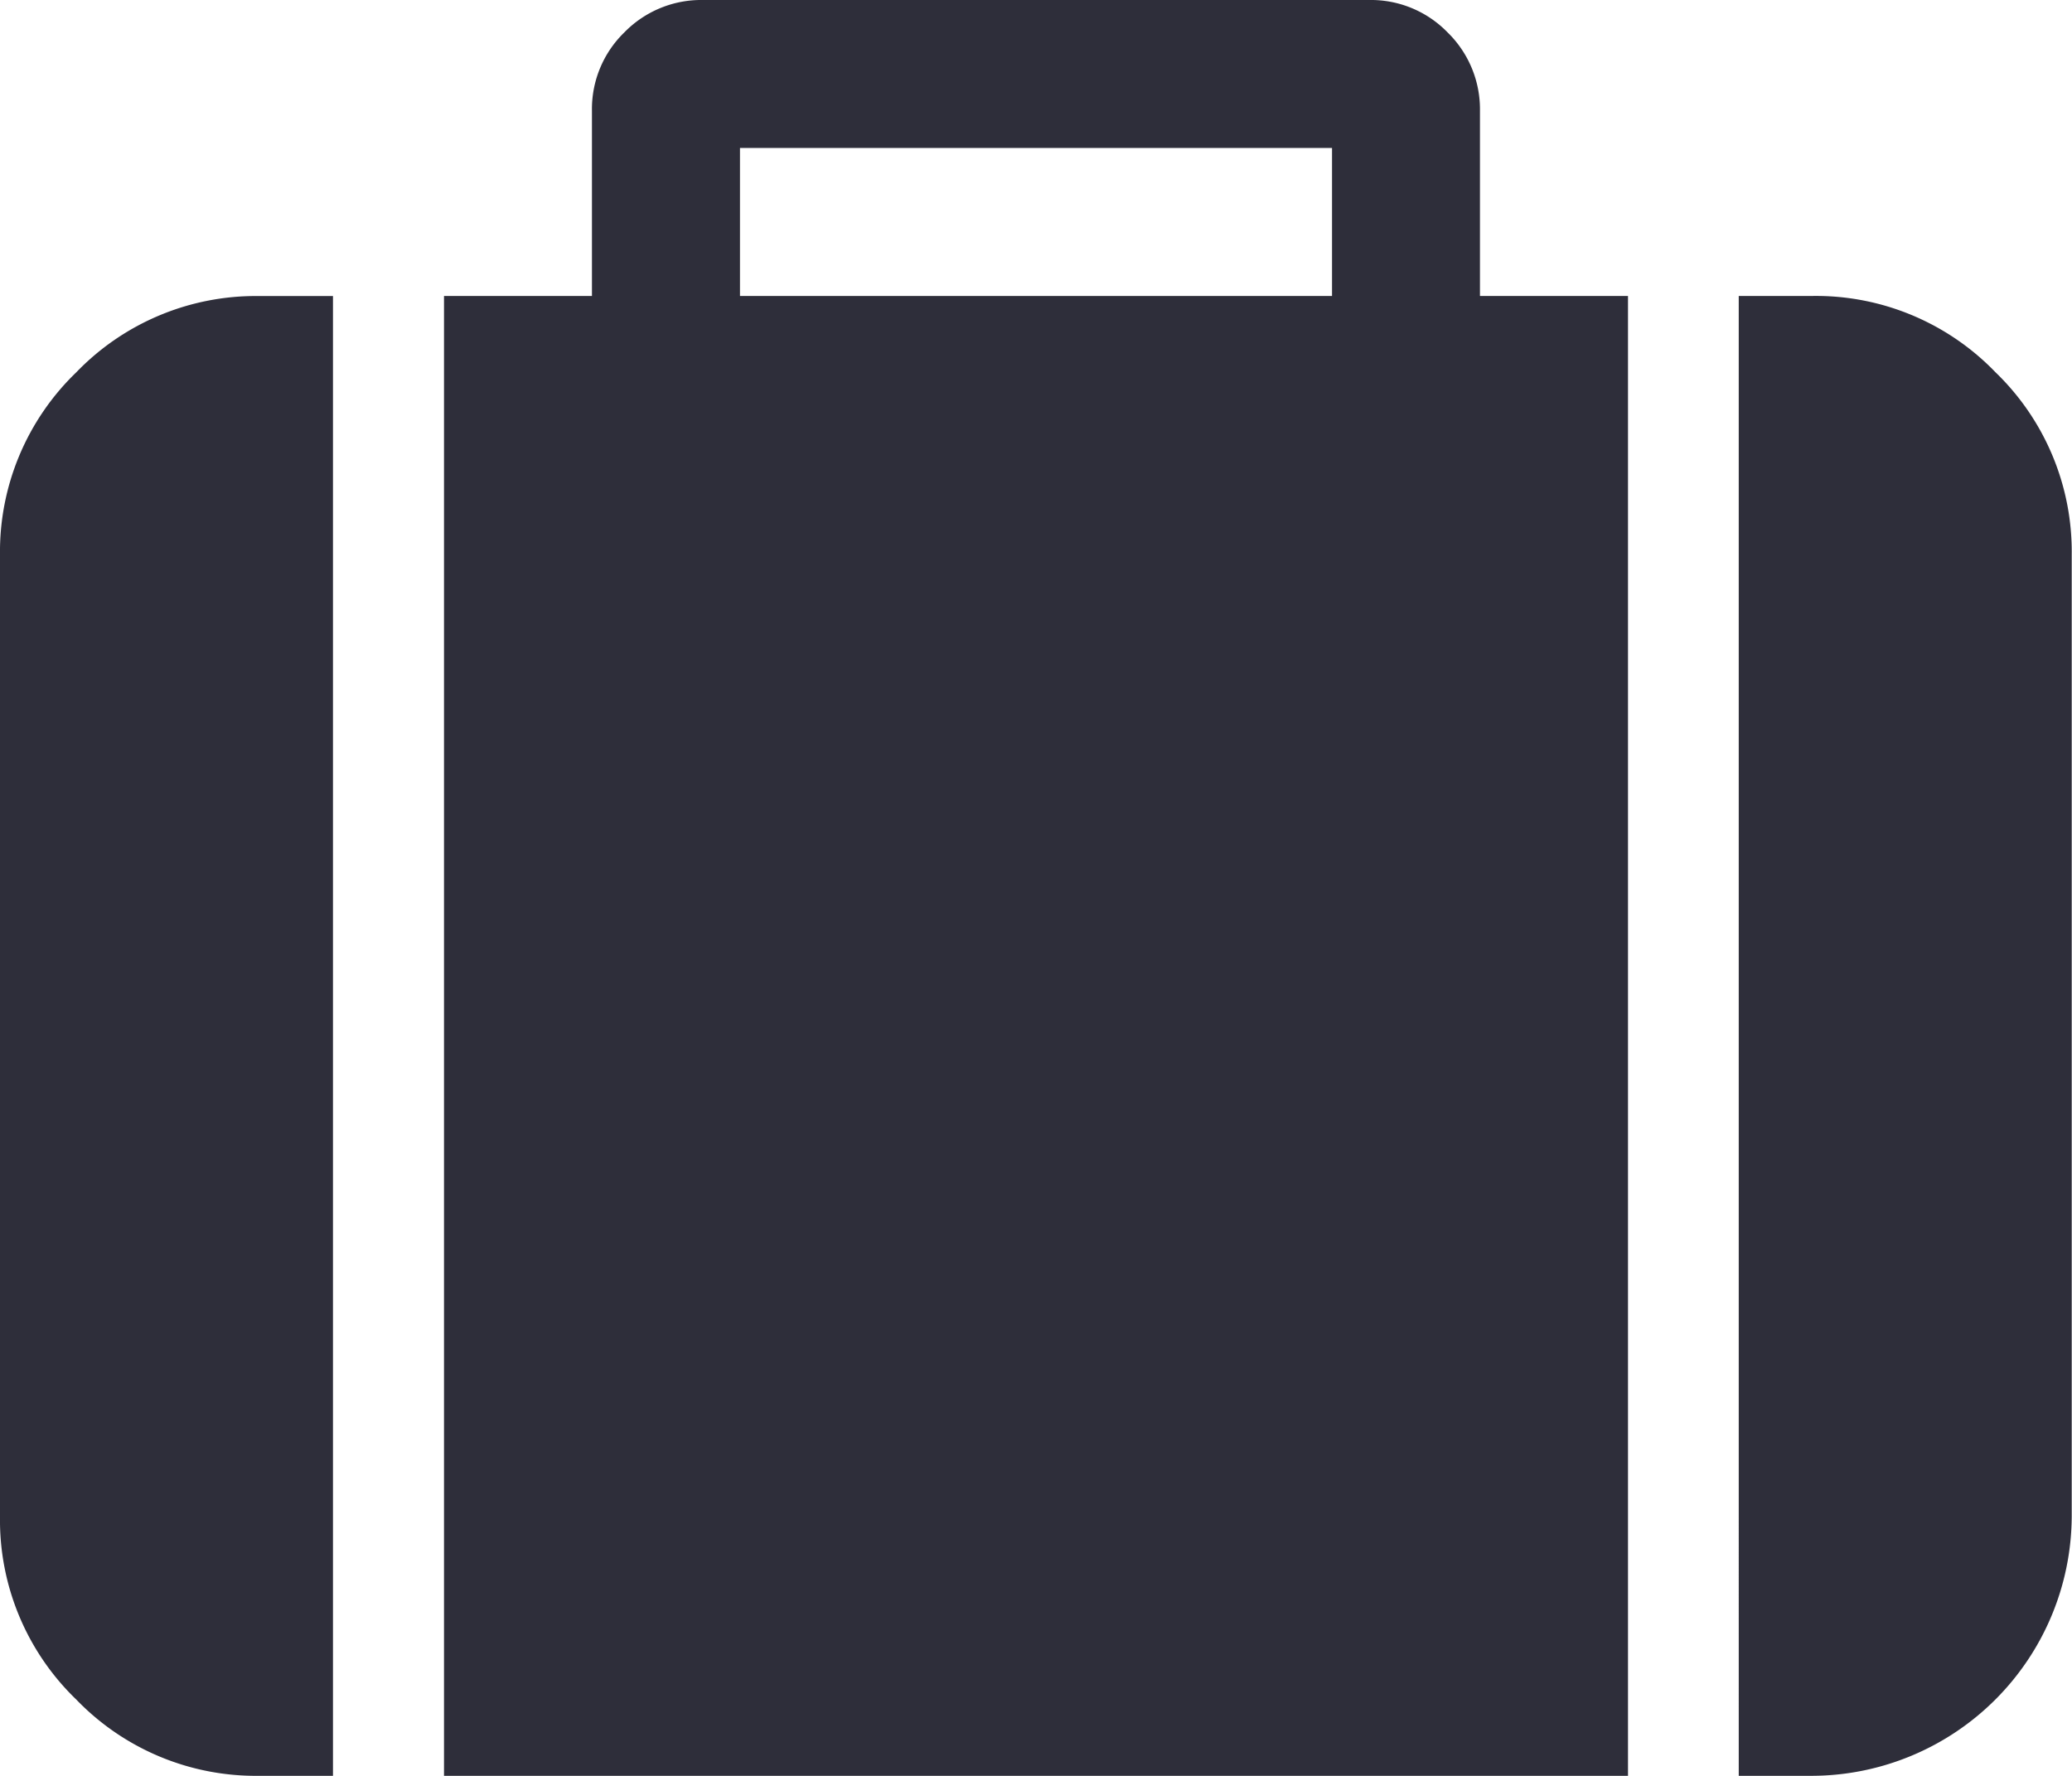 <svg xmlns="http://www.w3.org/2000/svg" width="22.003" height="18.859" viewBox="0 0 22.003 18.859"><path d="M7.858,3.143h6.287V1.571H7.858V3.143Zm-4.322,0V18.859H2.75a2.647,2.647,0,0,1-1.94-.81A2.647,2.647,0,0,1,0,16.109V5.894a2.647,2.647,0,0,1,.81-1.94,2.647,2.647,0,0,1,1.94-.81h.786Zm13.752,0V18.859H4.715V3.143H6.286V1.179A1.135,1.135,0,0,1,6.63.344,1.14,1.14,0,0,1,7.465,0h7.072a1.135,1.135,0,0,1,.835.344,1.14,1.14,0,0,1,.344.835V3.143h1.571ZM22,5.894V16.109a2.767,2.767,0,0,1-2.75,2.75h-.786V3.143h.786a2.647,2.647,0,0,1,1.94.81A2.647,2.647,0,0,1,22,5.894Z" fill="#2e2e3a"/></svg>